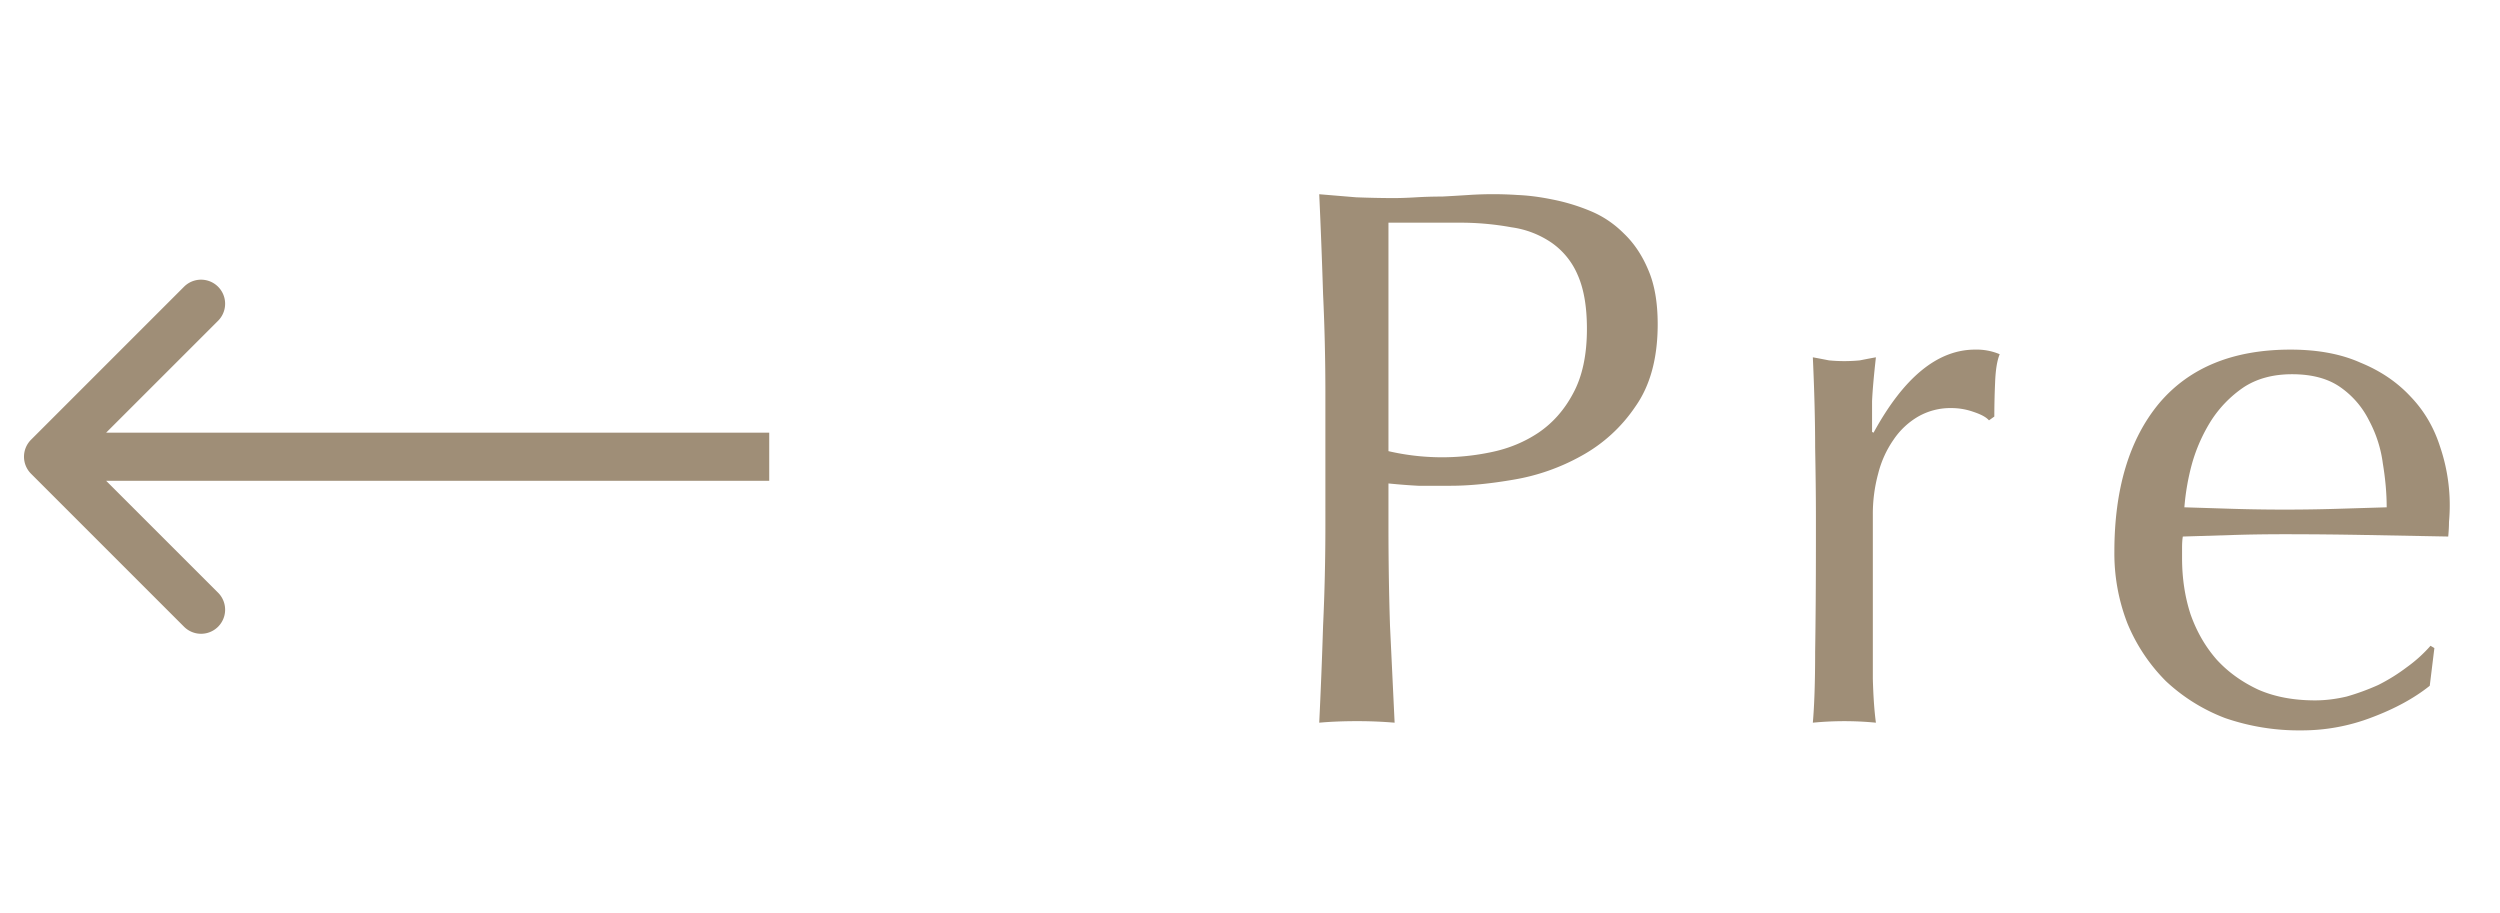 <svg width="52" height="19" fill="none" xmlns="http://www.w3.org/2000/svg"><path d="M28.88 9.384a4.945 4.945 0 002.16.016c.352-.075.672-.208.96-.4.299-.203.539-.475.72-.816.192-.352.288-.8.288-1.344 0-.459-.064-.832-.192-1.12a1.554 1.554 0 00-.544-.672 1.942 1.942 0 00-.832-.32 5.925 5.925 0 00-1.12-.096h-1.44v4.752zm-1.312-1.2c0-.704-.016-1.392-.048-2.064a141.8 141.8 0 00-.08-2.08l.768.064c.267.01.528.016.784.016.128 0 .283-.005.464-.016A9.26 9.26 0 0130 4.088c.192-.01.373-.021.544-.032a7.691 7.691 0 011.024 0c.235.01.48.043.736.096.267.053.528.133.784.24.256.107.485.261.688.464.213.203.384.459.512.768.128.299.192.672.192 1.12 0 .704-.155 1.275-.464 1.712a3.212 3.212 0 01-1.12 1.024 4.37 4.37 0 01-1.408.496c-.49.085-.928.128-1.312.128h-.672c-.203-.01-.41-.027-.624-.048v.88c0 .704.01 1.397.032 2.08l.096 2.016a9.082 9.082 0 00-.784-.032c-.277 0-.539.01-.784.032.032-.661.059-1.333.08-2.016.032-.683.048-1.376.048-2.08V8.184zm13.803.56c-.054-.064-.16-.123-.32-.176a1.37 1.37 0 00-.464-.08 1.35 1.35 0 00-.688.176 1.57 1.57 0 00-.512.48 2.145 2.145 0 00-.32.704 3.197 3.197 0 00-.112.864v3.408c.01.373.032.677.064.912a6.771 6.771 0 00-1.312 0c.032-.363.048-.853.048-1.472.01-.63.016-1.397.016-2.304v-.512c0-.416-.006-.896-.016-1.44 0-.544-.016-1.168-.048-1.872.117.021.229.043.336.064a3.38 3.38 0 00.64 0c.106-.021.218-.043.336-.064-.043.384-.07.688-.08.912v.64L38.97 9c.629-1.152 1.333-1.728 2.112-1.728a1.225 1.225 0 01.512.096c-.054.128-.086.325-.096.592-.011.256-.016.49-.016.704l-.112.08zm6.304-.96c-.395 0-.73.09-1.008.272a2.43 2.43 0 00-.672.688 3.42 3.42 0 00-.4.896 4.89 4.89 0 00-.16.912l1.024.032a35.82 35.82 0 002.128 0l1.056-.032c0-.288-.027-.592-.08-.912a2.599 2.599 0 00-.288-.896 1.84 1.84 0 00-.592-.688c-.256-.181-.592-.272-1.008-.272zm-3.696 3.696c0-1.312.31-2.341.928-3.088.63-.747 1.541-1.12 2.736-1.12.565 0 1.05.09 1.456.272.416.17.762.405 1.04.704.277.288.48.63.608 1.024a3.788 3.788 0 01.192 1.584c0 .096-.006.197-.016.304l-1.712-.032a90.481 90.481 0 00-1.712-.016c-.352 0-.704.005-1.056.016l-1.04.032c-.01.053-.016.133-.016.24v.208c0 .416.058.805.176 1.168.128.363.31.677.544.944.234.256.522.464.864.624.341.15.736.224 1.184.224.213 0 .432-.027.656-.08.224-.064.442-.144.656-.24.213-.107.41-.23.592-.368a2.92 2.92 0 00.496-.448l.08.048-.096.784c-.32.256-.72.475-1.2.656a4.05 4.05 0 01-1.472.272 4.698 4.698 0 01-1.584-.256 3.754 3.754 0 01-1.232-.768 3.695 3.695 0 01-.8-1.2 4.01 4.01 0 01-.272-1.488zM.646 9.146a.5.5 0 000 .708l3.182 3.182a.5.5 0 10.708-.708L1.707 9.5l2.829-2.828a.5.5 0 00-.708-.708L.646 9.146zM16 9H1v1h15V9z" fill="#9F8E77"/></svg>